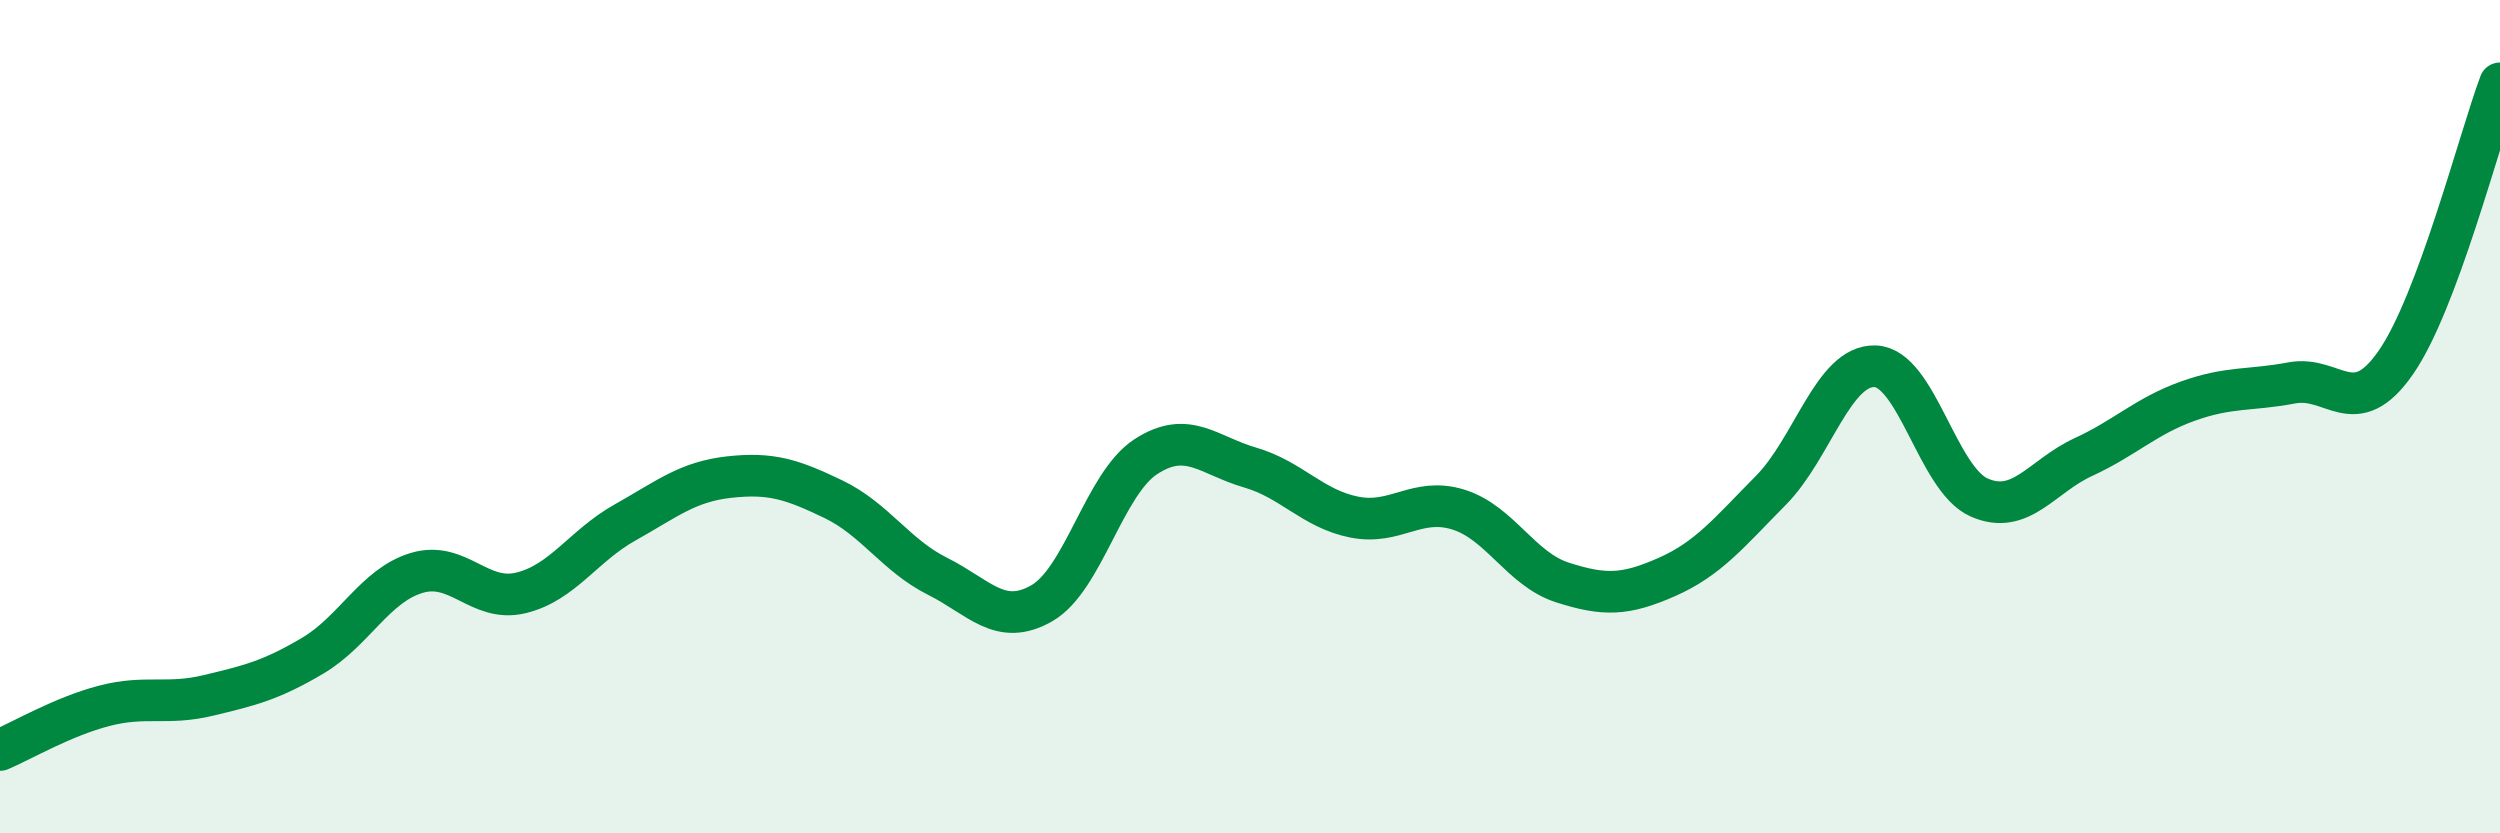 
    <svg width="60" height="20" viewBox="0 0 60 20" xmlns="http://www.w3.org/2000/svg">
      <path
        d="M 0,18 C 0.5,17.79 1.5,17.2 2.5,16.94 C 3.5,16.68 4,16.93 5,16.69 C 6,16.45 6.5,16.33 7.5,15.74 C 8.5,15.15 9,14.05 10,13.75 C 11,13.45 11.5,14.47 12.5,14.23 C 13.5,13.99 14,13.1 15,12.54 C 16,11.98 16.5,11.56 17.5,11.45 C 18.5,11.34 19,11.5 20,11.98 C 21,12.46 21.5,13.33 22.5,13.83 C 23.5,14.33 24,15.05 25,14.48 C 26,13.91 26.5,11.61 27.5,10.96 C 28.5,10.31 29,10.93 30,11.22 C 31,11.51 31.5,12.21 32.5,12.41 C 33.5,12.61 34,11.92 35,12.23 C 36,12.54 36.5,13.66 37.5,13.98 C 38.5,14.3 39,14.29 40,13.85 C 41,13.41 41.5,12.78 42.5,11.77 C 43.5,10.76 44,8.76 45,8.79 C 46,8.82 46.5,11.5 47.5,11.94 C 48.5,12.38 49,11.43 50,10.97 C 51,10.51 51.5,9.99 52.5,9.63 C 53.5,9.27 54,9.38 55,9.19 C 56,9 56.5,10.14 57.5,8.7 C 58.5,7.26 59.5,3.34 60,2L60 20L0 20Z"
        fill="#008740"
        opacity="0.1"
        stroke-linecap="round"
        stroke-linejoin="round"
      />
      <path
        d="M 0,18 C 0.5,17.79 1.5,17.2 2.5,16.94 C 3.5,16.68 4,16.93 5,16.69 C 6,16.45 6.5,16.33 7.5,15.74 C 8.5,15.15 9,14.05 10,13.75 C 11,13.45 11.5,14.47 12.5,14.23 C 13.5,13.99 14,13.1 15,12.54 C 16,11.98 16.5,11.56 17.5,11.45 C 18.5,11.34 19,11.5 20,11.98 C 21,12.46 21.5,13.33 22.5,13.83 C 23.5,14.33 24,15.05 25,14.48 C 26,13.91 26.5,11.61 27.5,10.96 C 28.5,10.31 29,10.93 30,11.22 C 31,11.51 31.5,12.21 32.5,12.41 C 33.5,12.61 34,11.92 35,12.23 C 36,12.54 36.5,13.66 37.5,13.98 C 38.5,14.3 39,14.29 40,13.85 C 41,13.41 41.5,12.78 42.5,11.77 C 43.5,10.76 44,8.76 45,8.79 C 46,8.82 46.5,11.5 47.5,11.94 C 48.5,12.38 49,11.43 50,10.97 C 51,10.51 51.5,9.99 52.5,9.63 C 53.5,9.27 54,9.38 55,9.19 C 56,9 56.5,10.14 57.5,8.7 C 58.5,7.26 59.5,3.34 60,2"
        stroke="#008740"
        stroke-width="1"
        fill="none"
        stroke-linecap="round"
        stroke-linejoin="round"
      />
    </svg>
  